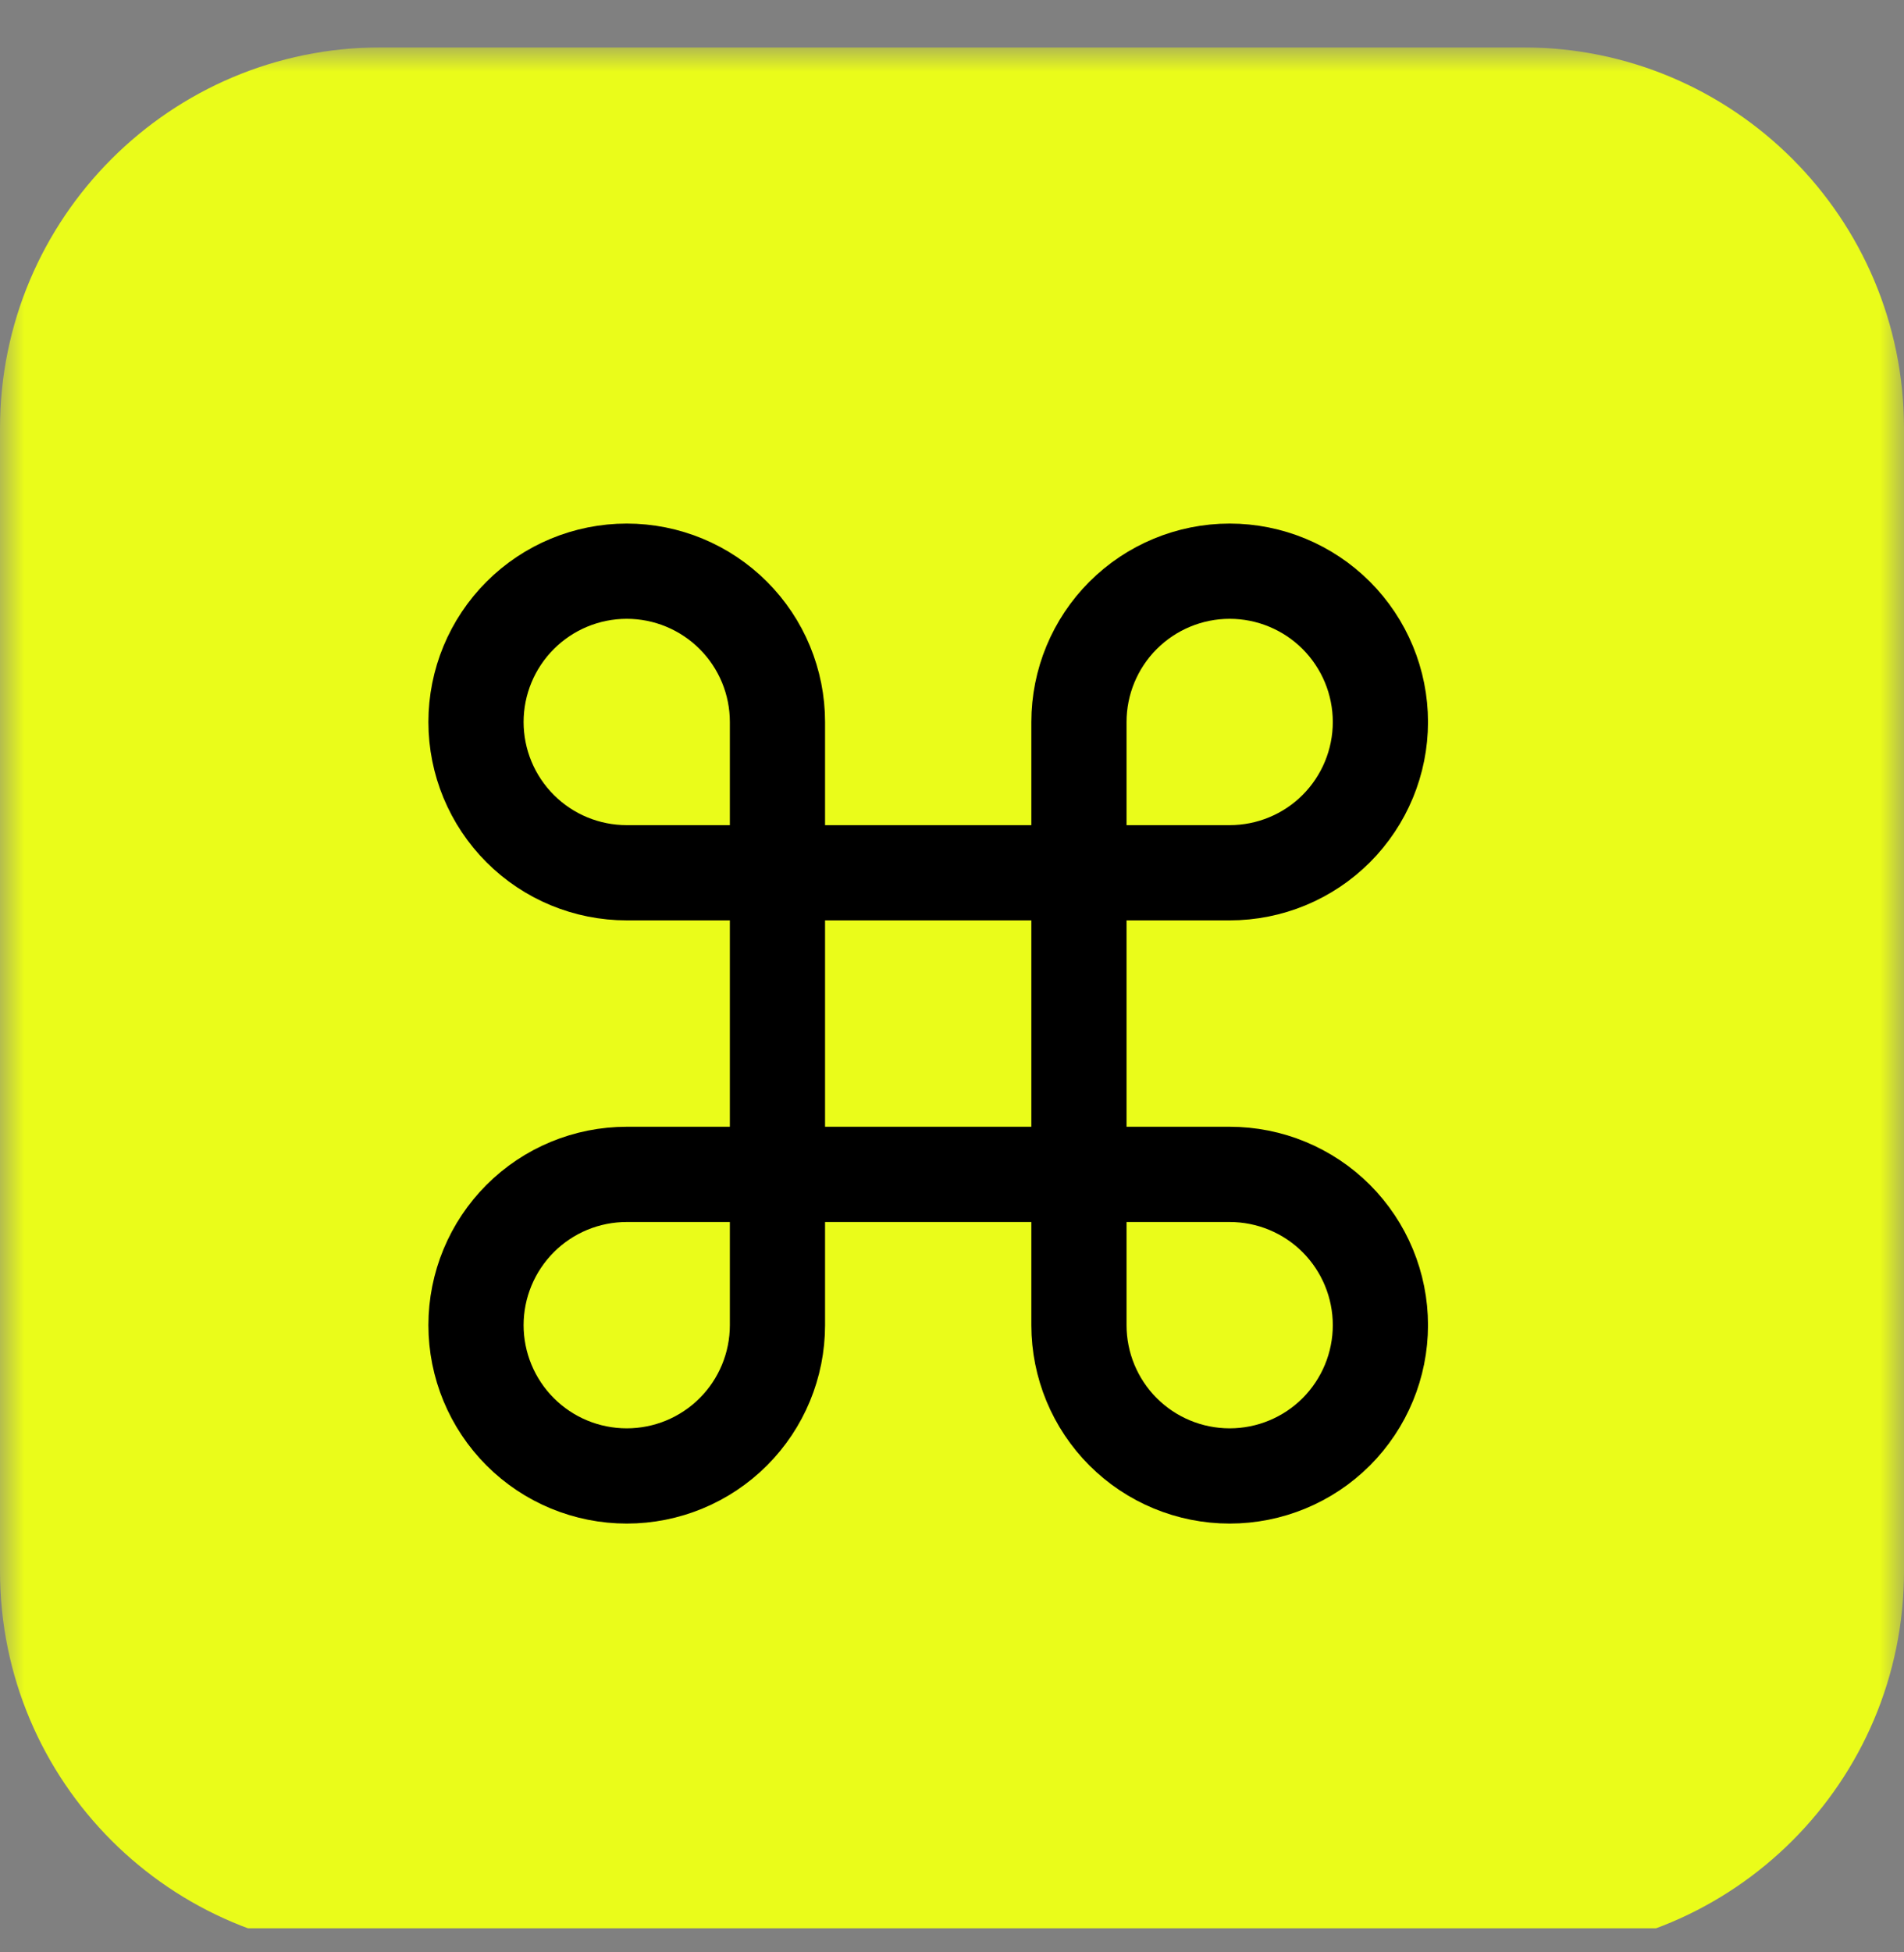 <svg width="40" height="41" viewBox="0 0 40 41" fill="none" xmlns="http://www.w3.org/2000/svg">
<rect x="0" y="0" width="40" height="41" fill="#808080" stroke="none"/>
<g clip-path="url(#clip0_3576_7308)">
<g clip-path="url(#clip1_3576_7308)">
<g clip-path="url(#clip2_3576_7308)">
<mask id="mask0_3576_7308" style="mask-type:luminance" maskUnits="userSpaceOnUse" x="0" y="0" width="40" height="41">
<path d="M40 0.995H0V40.995H40V0.995Z" fill="white"/>
</mask>
<g mask="url(#mask0_3576_7308)">
<path d="M32 0.995H8C3.582 0.995 0 4.577 0 8.995V32.995C0 37.413 3.582 40.995 8 40.995H32C36.418 40.995 40 37.413 40 32.995V8.995C40 4.577 36.418 0.995 32 0.995Z" fill="#EAFC1A"/>
<path d="M25.833 11.995C24.994 11.995 24.188 12.329 23.594 12.923C23 13.517 22.667 14.322 22.667 15.162V27.828C22.667 28.668 23 29.474 23.594 30.068C24.188 30.662 24.994 30.995 25.833 30.995C26.673 30.995 27.479 30.662 28.073 30.068C28.666 29.474 29 28.668 29 27.828C29 26.989 28.666 26.183 28.073 25.589C27.479 24.995 26.673 24.662 25.833 24.662H13.167C12.327 24.662 11.521 24.995 10.928 25.589C10.334 26.183 10 26.989 10 27.828C10 28.668 10.334 29.474 10.928 30.068C11.521 30.662 12.327 30.995 13.167 30.995C14.007 30.995 14.812 30.662 15.406 30.068C16 29.474 16.333 28.668 16.333 27.828V15.162C16.333 14.322 16 13.517 15.406 12.923C14.812 12.329 14.007 11.995 13.167 11.995C12.327 11.995 11.521 12.329 10.928 12.923C10.334 13.517 10 14.322 10 15.162C10 16.002 10.334 16.807 10.928 17.401C11.521 17.995 12.327 18.328 13.167 18.328H25.833C26.673 18.328 27.479 17.995 28.073 17.401C28.666 16.807 29 16.002 29 15.162C29 14.322 28.666 13.517 28.073 12.923C27.479 12.329 26.673 11.995 25.833 11.995Z" stroke="black" stroke-width="2" stroke-linecap="round" stroke-linejoin="round"/>
</g>
</g>
</g>
</g>
<defs>
<clipPath id="clip0_3576_7308">
<rect width="40" height="40" fill="white" transform="translate(0 0.495)"/>
</clipPath>
<clipPath id="clip1_3576_7308">
<rect width="40" height="40" fill="white" transform="translate(0 0.995)"/>
</clipPath>
<clipPath id="clip2_3576_7308">
<rect width="40" height="40" fill="white" transform="translate(0 0.995)"/>
</clipPath>
</defs>
</svg>
